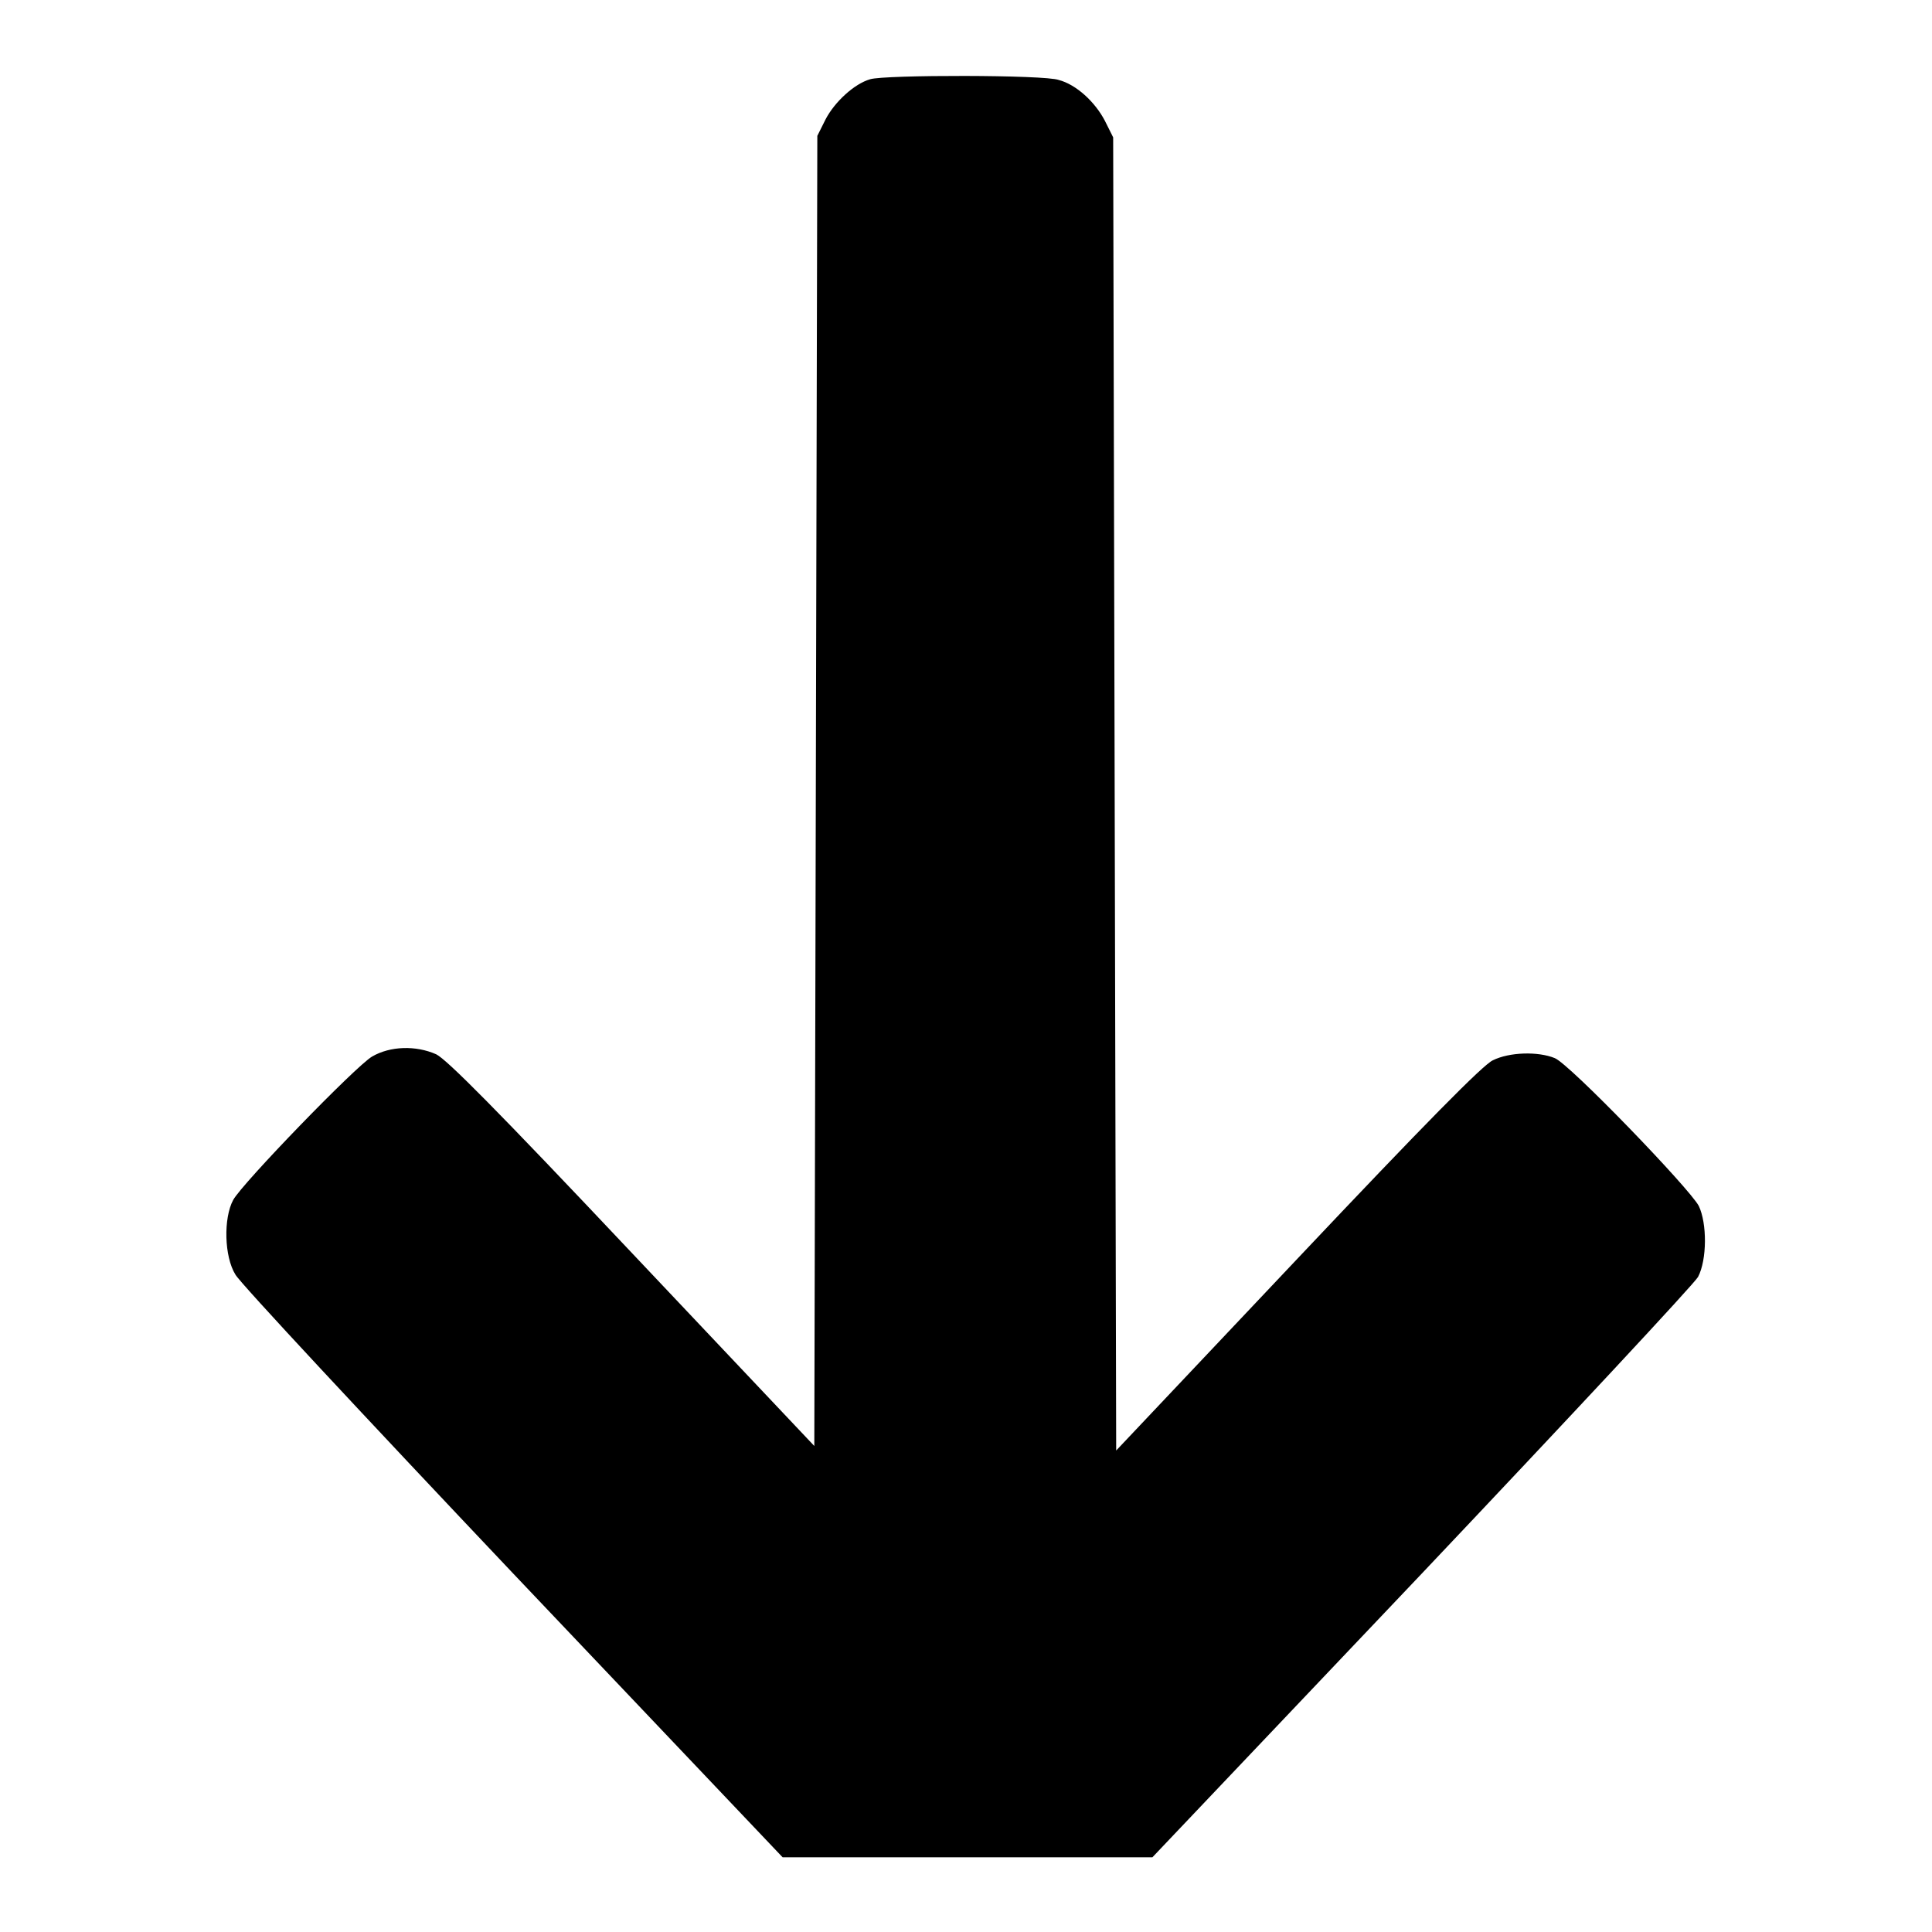 <?xml version="1.0" encoding="utf-8"?>
<!-- Svg Vector Icons : http://www.onlinewebfonts.com/icon -->
<!DOCTYPE svg PUBLIC "-//W3C//DTD SVG 1.1//EN" "http://www.w3.org/Graphics/SVG/1.1/DTD/svg11.dtd">
<svg version="1.1" xmlns="http://www.w3.org/2000/svg" xmlns:xlink="http://www.w3.org/1999/xlink" x="0px" y="0px" viewBox="0 0 256 256" enable-background="new 0 0 256 256" xml:space="preserve">
<g><g><g><path fill="#000000" d="M115.3,10.5c-2.1,0.6-4.7,3-5.9,5.3l-1.1,2.2l-0.2,86.8l-0.2,86.8l-24.1-25.5c-18.3-19.4-24.6-25.7-26-26.4c-2.7-1.2-6.1-1.1-8.5,0.3c-2.2,1.3-17.2,16.8-18.4,19c-1.3,2.4-1.2,7.5,0.3,9.9c0.6,1.1,17.2,18.9,36.8,39.6l35.7,37.6h24.5h24.5l35.7-37.6c19.6-20.7,36.1-38.4,36.6-39.3c1.2-2.3,1.2-7.1,0.1-9.4c-1.2-2.3-17.2-18.9-19.1-19.6c-2.2-0.9-6-0.8-8.2,0.3c-1.3,0.6-8.9,8.3-25.9,26.3l-24,25.4l-0.2-87l-0.2-87l-1.1-2.2c-1.3-2.5-3.8-4.8-6.1-5.4C138.5,9.9,117.2,9.9,115.3,10.5z"/></g></g></g>
</svg>